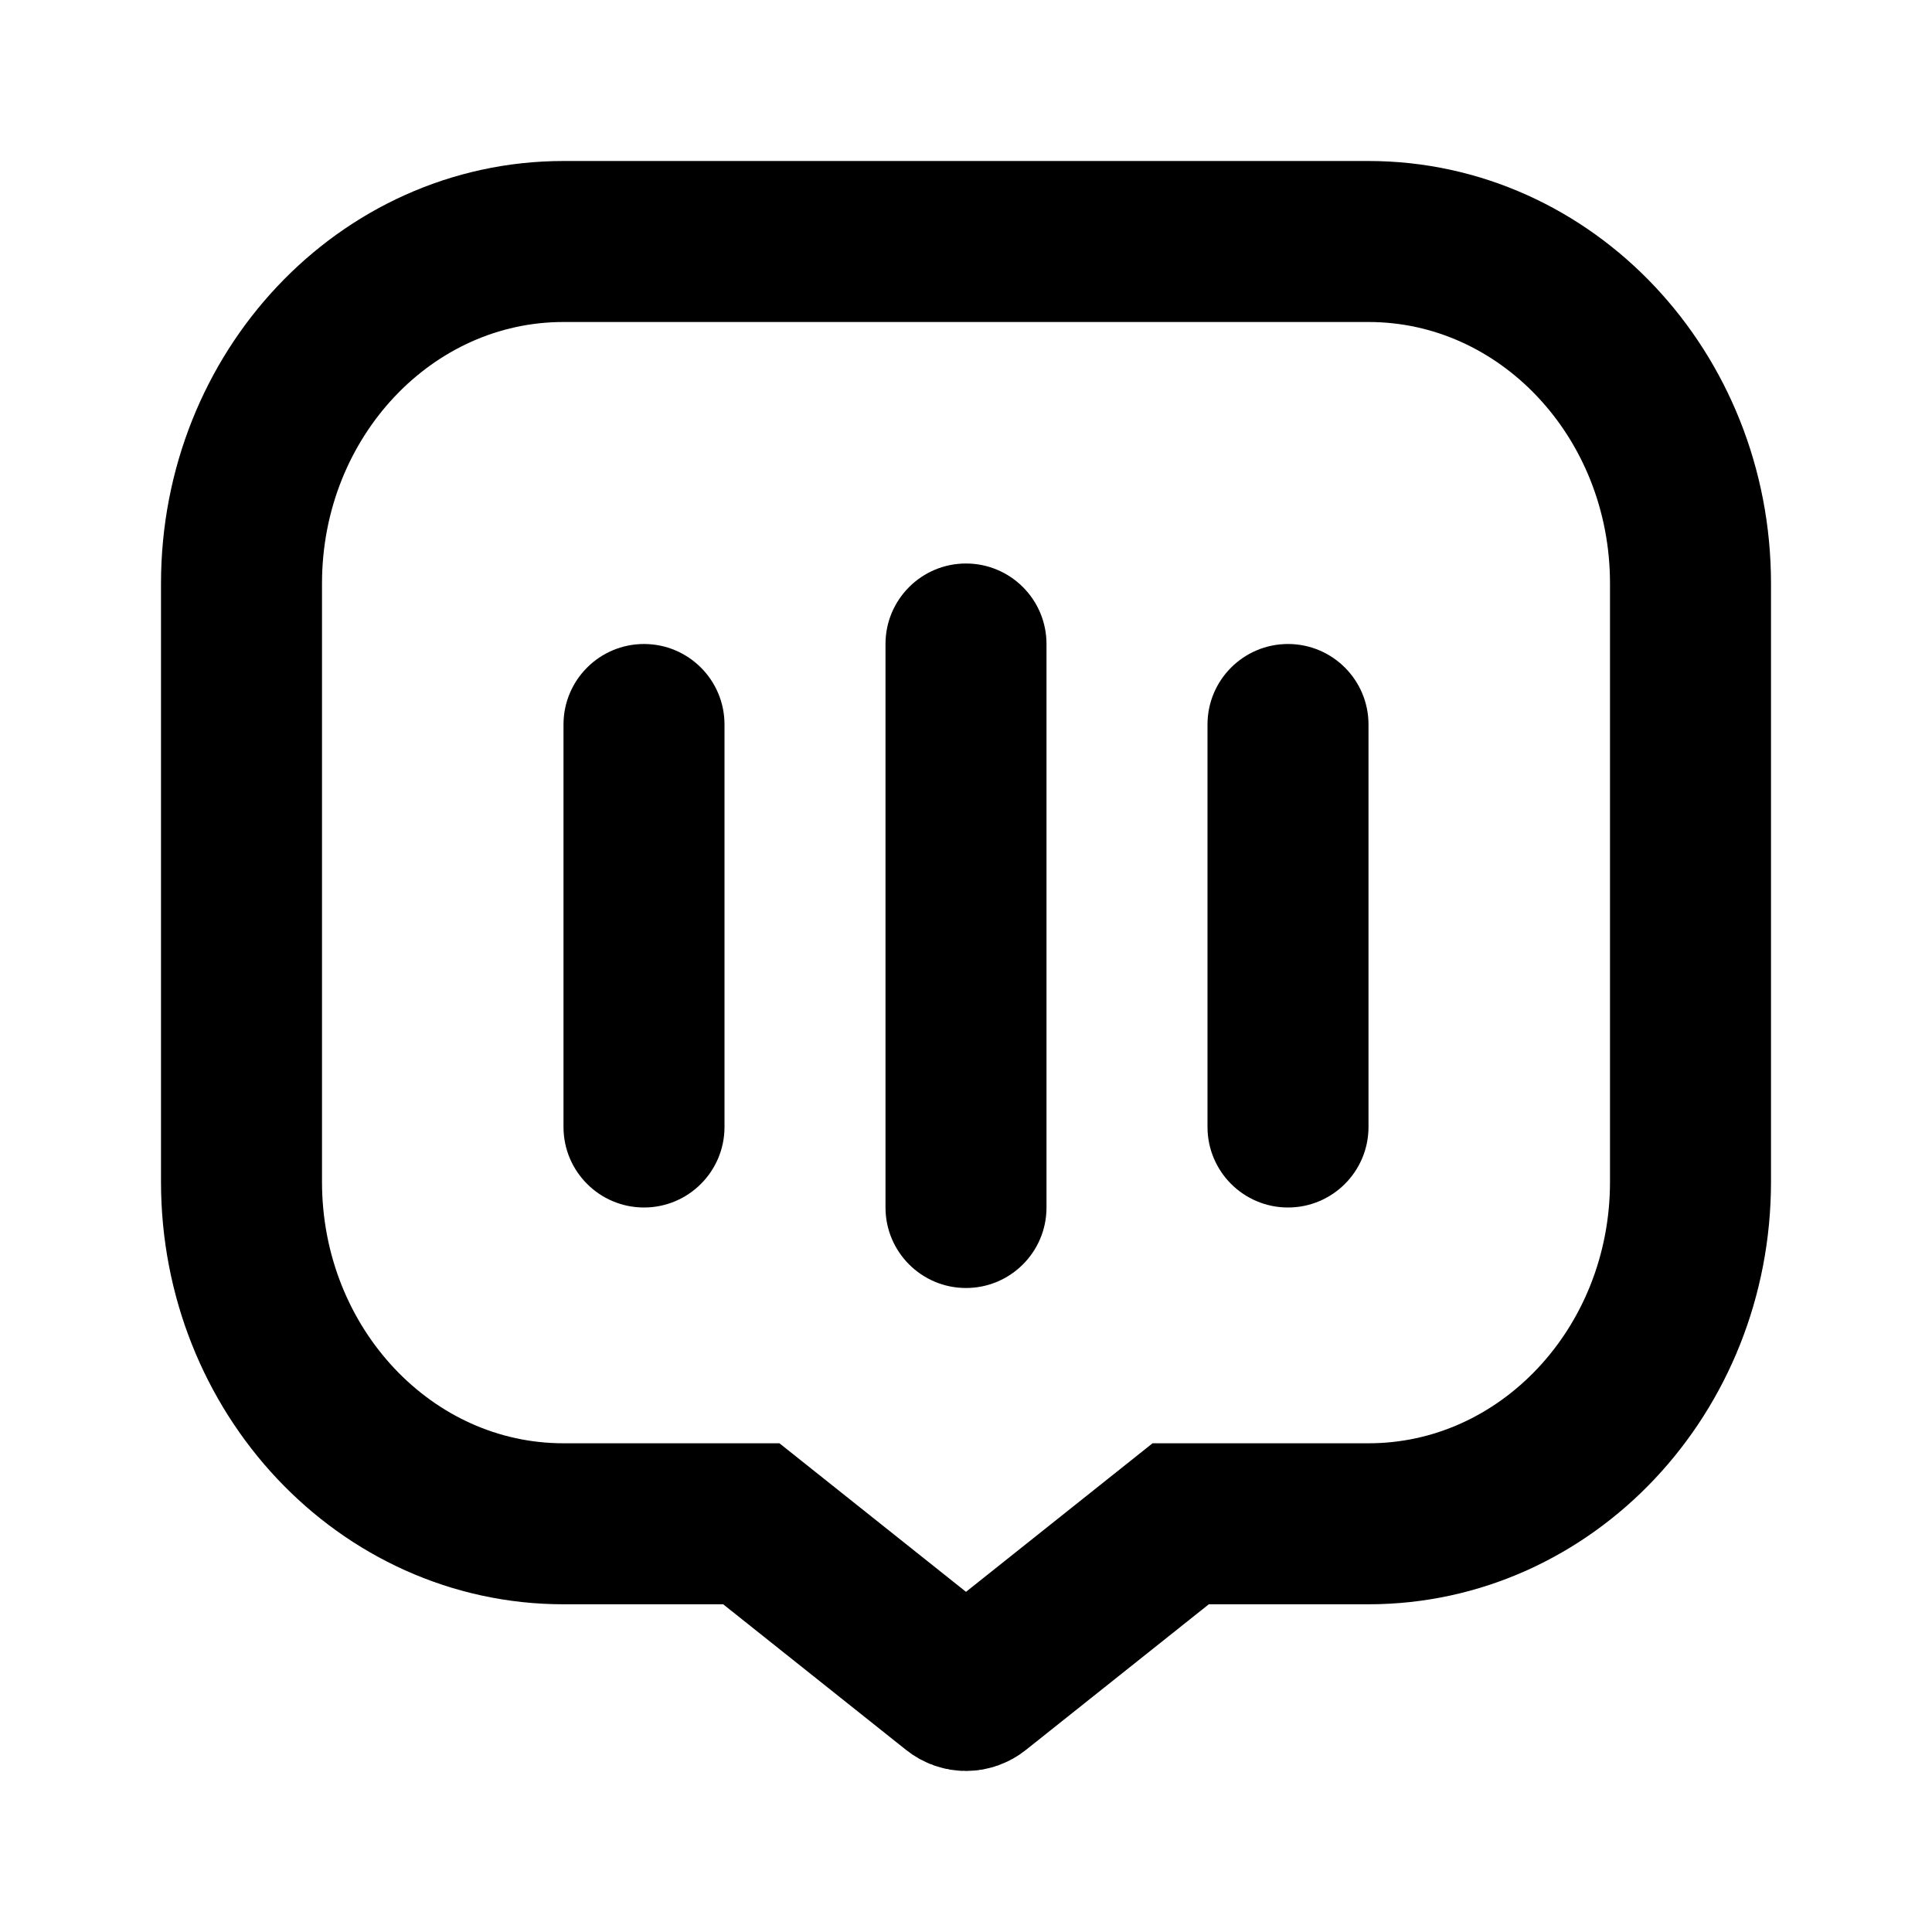 <?xml version="1.0" encoding="utf-8"?><!-- Скачано с сайта svg4.ru / Downloaded from svg4.ru -->
<svg width="800px" height="800px" viewBox="0 0 24 24" fill="none" xmlns="http://www.w3.org/2000/svg">
<path d="M17 3C19.209 3 21 4.902 21 7.248V14.681C21 17.027 19.209 18.929 17 18.929H14.667L12.12 20.957C12.049 21.014 11.951 21.014 11.88 20.957L9.333 18.929H7C4.791 18.929 3 17.027 3 14.681V7.248C3 4.902 4.791 3 7 3H17Z" stroke="#000000" stroke-width="2" stroke-linecap="round"/>
<path d="M11 8C11 7.448 11.448 7 12 7C12.552 7 13 7.448 13 8V15C13 15.552 12.552 16 12 16C11.448 16 11 15.552 11 15V8Z" fill="#000000"/>
<path d="M8 8C7.448 8 7 8.448 7 9V14C7 14.552 7.448 15 8 15C8.552 15 9 14.552 9 14V9C9 8.448 8.552 8 8 8Z" fill="#000000"/>
<path d="M16 8C15.448 8 15 8.448 15 9V14C15 14.552 15.448 15 16 15C16.552 15 17 14.552 17 14V9C17 8.448 16.552 8 16 8Z" fill="#000000"/>
</svg>
